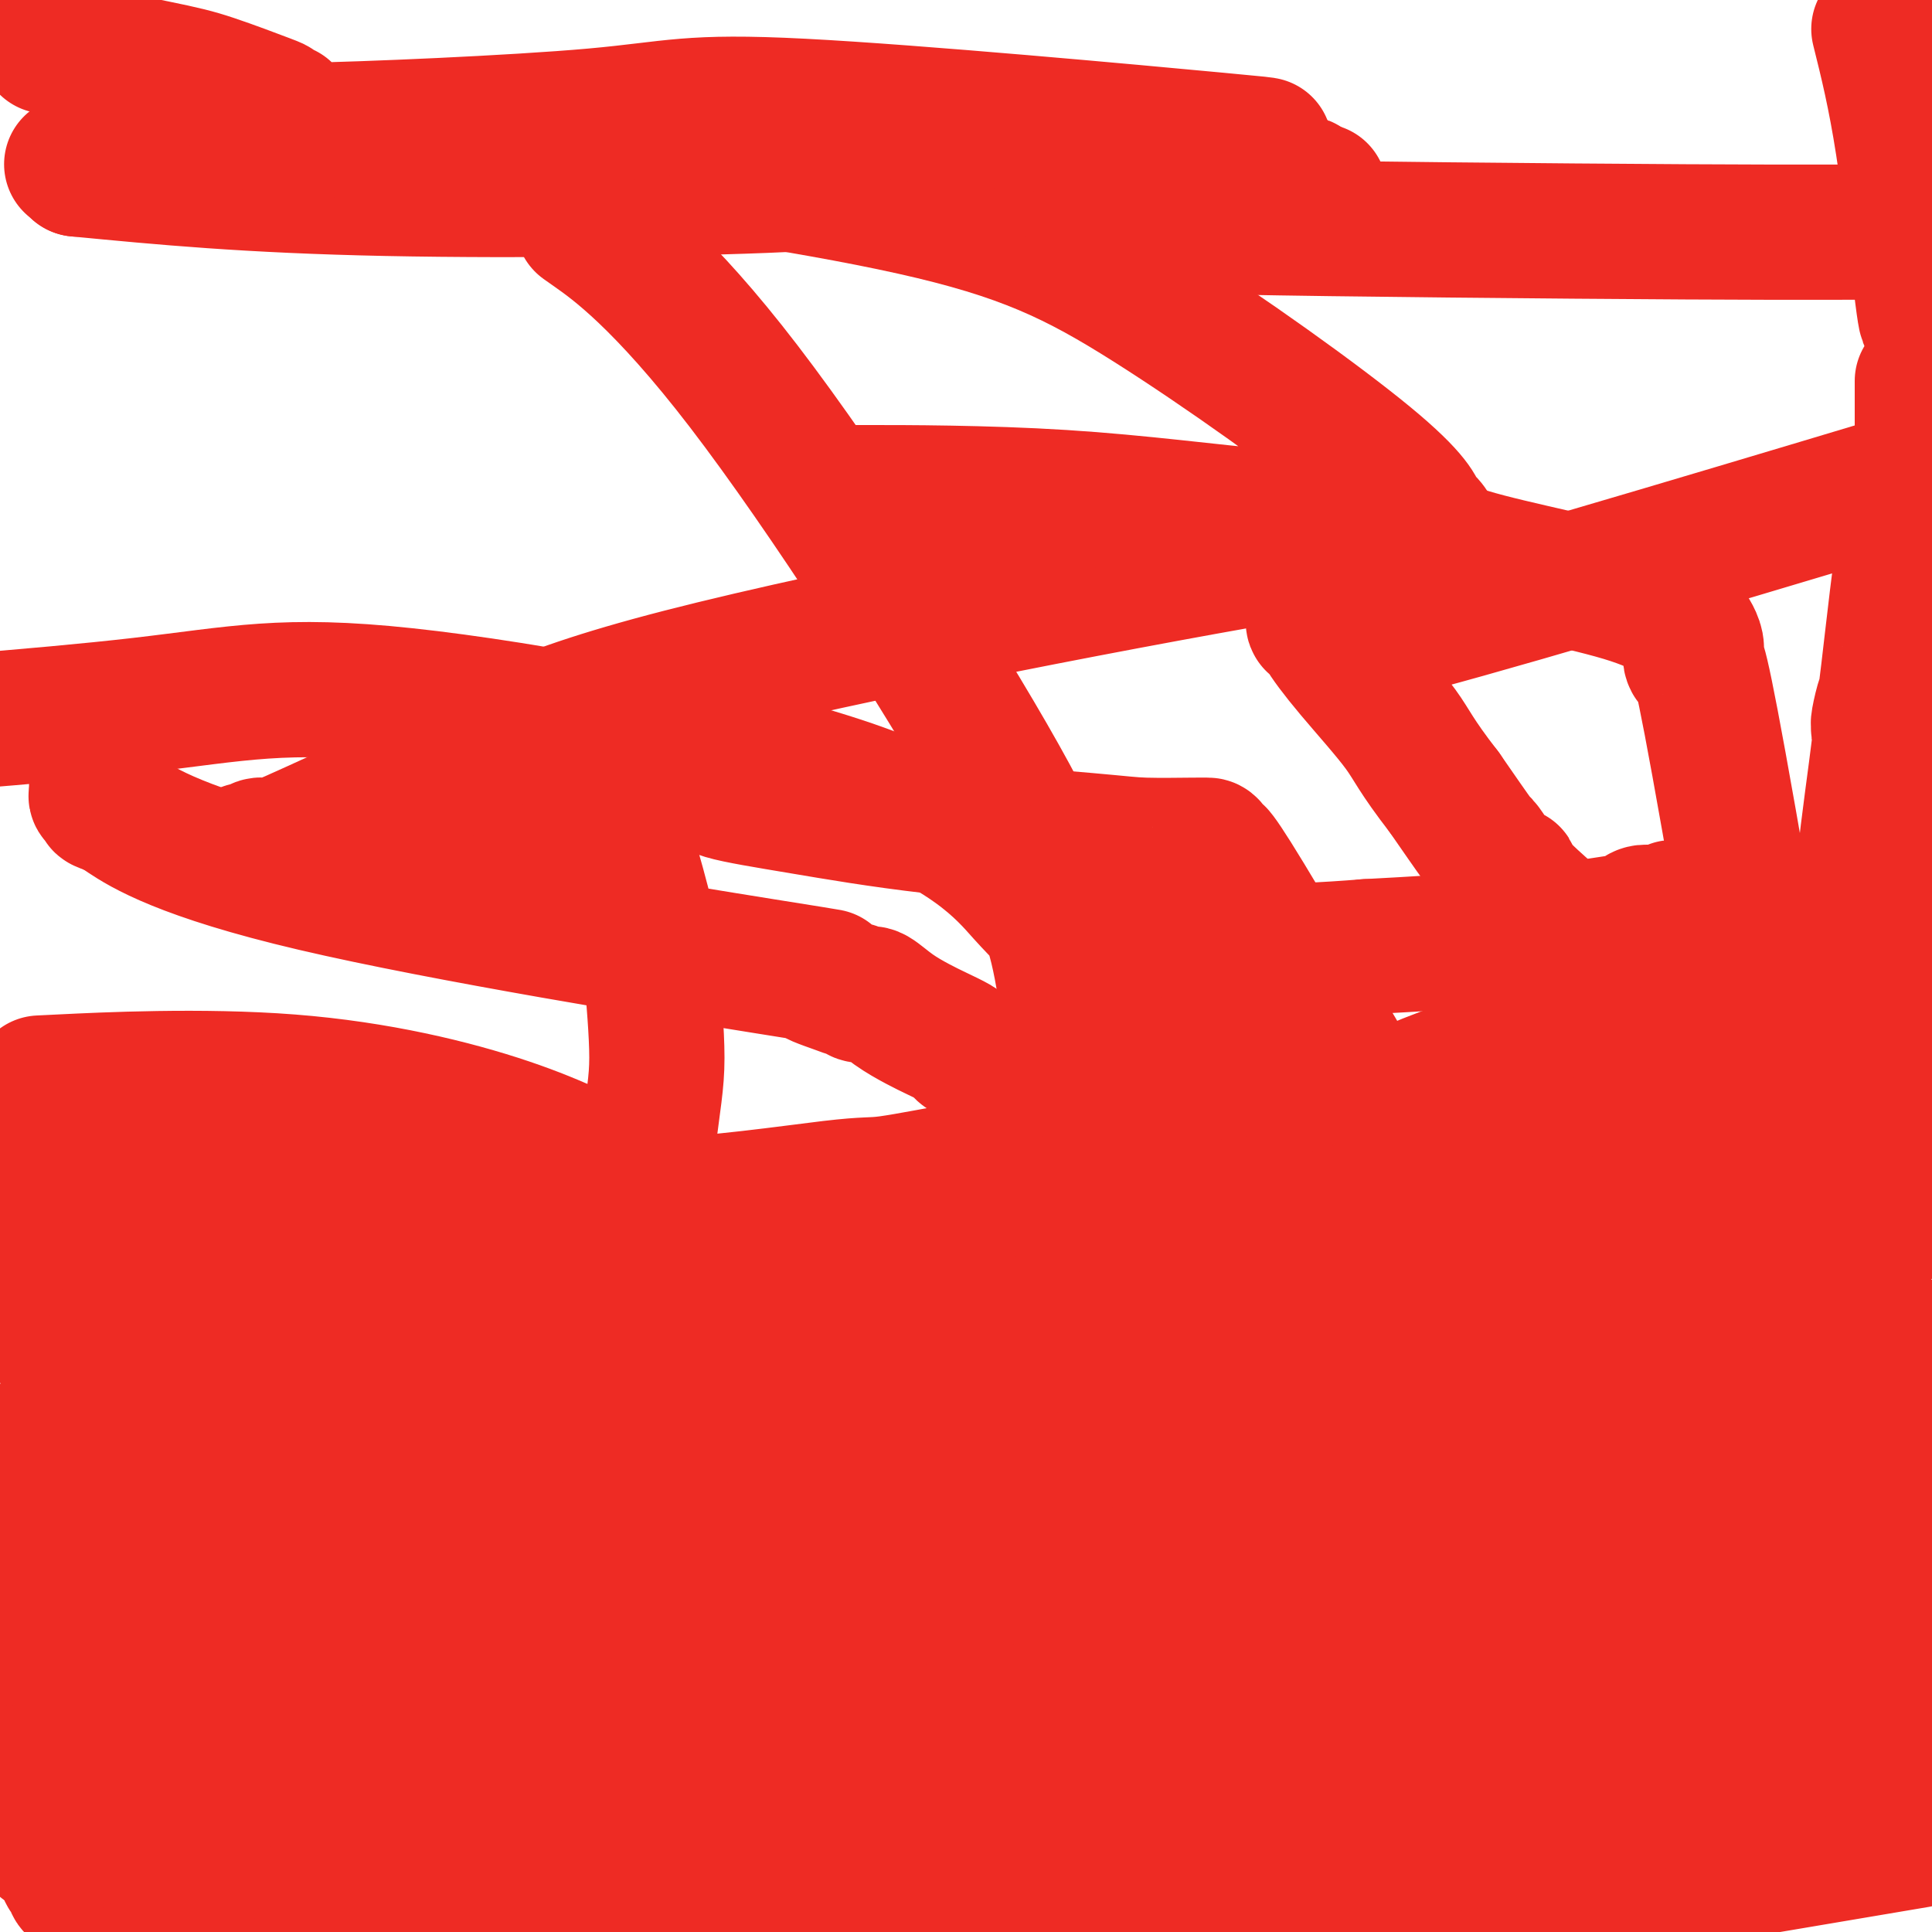 <svg viewBox='0 0 400 400' version='1.1' xmlns='http://www.w3.org/2000/svg' xmlns:xlink='http://www.w3.org/1999/xlink'><g fill='none' stroke='#EE2B24' stroke-width='28' stroke-linecap='round' stroke-linejoin='round'><path d='M91,151c0.438,0.182 0.877,0.364 2,2c1.123,1.636 2.932,4.726 6,9c3.068,4.274 7.397,9.734 9,12c1.603,2.266 0.481,1.339 0,1c-0.481,-0.339 -0.322,-0.091 0,0c0.322,0.091 0.806,0.026 1,0c0.194,-0.026 0.097,-0.013 0,0'/><path d='M109,175c2.786,3.695 0.751,0.934 0,0c-0.751,-0.934 -0.216,-0.039 0,0c0.216,0.039 0.115,-0.778 0,-1c-0.115,-0.222 -0.242,0.150 0,0c0.242,-0.150 0.853,-0.824 1,-1c0.147,-0.176 -0.172,0.145 0,0c0.172,-0.145 0.833,-0.756 1,-1c0.167,-0.244 -0.162,-0.122 0,0c0.162,0.122 0.815,0.243 1,0c0.185,-0.243 -0.097,-0.852 0,-1c0.097,-0.148 0.573,0.164 1,0c0.427,-0.164 0.806,-0.803 1,-1c0.194,-0.197 0.202,0.048 0,0c-0.202,-0.048 -0.614,-0.390 0,-1c0.614,-0.610 2.255,-1.487 3,-2c0.745,-0.513 0.595,-0.663 1,-1c0.405,-0.337 1.367,-0.860 2,-1c0.633,-0.140 0.939,0.102 1,0c0.061,-0.102 -0.124,-0.549 0,-1c0.124,-0.451 0.555,-0.905 1,-1c0.445,-0.095 0.903,0.171 1,0c0.097,-0.171 -0.166,-0.777 0,-1c0.166,-0.223 0.761,-0.064 1,0c0.239,0.064 0.120,0.031 0,0c-0.120,-0.031 -0.243,-0.060 0,0c0.243,0.060 0.852,0.209 1,0c0.148,-0.209 -0.167,-0.778 0,-1c0.167,-0.222 0.814,-0.098 1,0c0.186,0.098 -0.090,0.171 0,0c0.090,-0.171 0.545,-0.585 1,-1'/><path d='M127,160c2.785,-2.098 0.746,0.155 0,1c-0.746,0.845 -0.200,0.280 0,0c0.200,-0.280 0.054,-0.274 0,0c-0.054,0.274 -0.016,0.817 0,1c0.016,0.183 0.008,0.007 0,0c-0.008,-0.007 -0.017,0.154 0,1c0.017,0.846 0.061,2.378 0,3c-0.061,0.622 -0.226,0.333 0,1c0.226,0.667 0.844,2.288 2,6c1.156,3.712 2.850,9.515 4,14c1.150,4.485 1.754,7.654 2,9c0.246,1.346 0.133,0.870 0,1c-0.133,0.130 -0.284,0.866 0,5c0.284,4.134 1.005,11.665 1,17c-0.005,5.335 -0.737,8.472 -2,19c-1.263,10.528 -3.057,28.446 -4,37c-0.943,8.554 -1.036,7.744 -1,8c0.036,0.256 0.202,1.577 0,2c-0.202,0.423 -0.772,-0.052 -1,0c-0.228,0.052 -0.114,0.631 0,2c0.114,1.369 0.227,3.527 0,5c-0.227,1.473 -0.793,2.262 -1,3c-0.207,0.738 -0.056,1.424 0,3c0.056,1.576 0.015,4.041 0,5c-0.015,0.959 -0.004,0.412 0,1c0.004,0.588 0.001,2.311 0,3c-0.001,0.689 -0.001,0.345 0,0'/><path d='M127,307c-1.389,13.614 -0.360,3.648 0,0c0.360,-3.648 0.052,-0.977 0,0c-0.052,0.977 0.151,0.262 1,0c0.849,-0.262 2.342,-0.070 4,0c1.658,0.070 3.480,0.019 4,0c0.520,-0.019 -0.262,-0.005 0,0c0.262,0.005 1.569,0.002 2,0c0.431,-0.002 -0.015,-0.004 0,0c0.015,0.004 0.492,0.015 1,0c0.508,-0.015 1.046,-0.057 4,0c2.954,0.057 8.322,0.212 15,0c6.678,-0.212 14.665,-0.793 18,-1c3.335,-0.207 2.019,-0.042 2,0c-0.019,0.042 1.259,-0.040 2,0c0.741,0.040 0.944,0.203 1,0c0.056,-0.203 -0.036,-0.771 0,-1c0.036,-0.229 0.200,-0.118 1,0c0.800,0.118 2.237,0.242 3,0c0.763,-0.242 0.852,-0.851 1,-1c0.148,-0.149 0.356,0.161 1,0c0.644,-0.161 1.726,-0.793 2,-1c0.274,-0.207 -0.260,0.013 0,0c0.260,-0.013 1.313,-0.258 1,0c-0.313,0.258 -1.991,1.017 5,-2c6.991,-3.017 22.651,-9.812 40,-17c17.349,-7.188 36.385,-14.768 56,-22c19.615,-7.232 39.807,-14.116 60,-21'/><path d='M351,241c26.073,-10.144 8.255,-3.503 2,-1c-6.255,2.503 -0.948,0.868 1,0c1.948,-0.868 0.536,-0.969 0,-1c-0.536,-0.031 -0.195,0.006 0,0c0.195,-0.006 0.245,-0.057 0,0c-0.245,0.057 -0.787,0.221 -1,0c-0.213,-0.221 -0.099,-0.827 0,-1c0.099,-0.173 0.182,0.087 0,0c-0.182,-0.087 -0.630,-0.519 -1,-1c-0.370,-0.481 -0.661,-1.009 -1,-1c-0.339,0.009 -0.725,0.554 -1,0c-0.275,-0.554 -0.437,-2.207 -1,-3c-0.563,-0.793 -1.525,-0.725 -2,-1c-0.475,-0.275 -0.461,-0.894 -1,-2c-0.539,-1.106 -1.630,-2.699 -3,-5c-1.370,-2.301 -3.018,-5.310 -5,-9c-1.982,-3.690 -4.296,-8.061 -6,-11c-1.704,-2.939 -2.796,-4.447 -4,-6c-1.204,-1.553 -2.518,-3.152 -4,-5c-1.482,-1.848 -3.131,-3.944 -4,-5c-0.869,-1.056 -0.958,-1.070 -2,-2c-1.042,-0.930 -3.037,-2.775 -4,-4c-0.963,-1.225 -0.893,-1.829 -1,-2c-0.107,-0.171 -0.391,0.091 -1,0c-0.609,-0.091 -1.542,-0.535 -2,-1c-0.458,-0.465 -0.442,-0.949 -1,-2c-0.558,-1.051 -1.689,-2.668 -2,-3c-0.311,-0.332 0.197,0.619 -1,-1c-1.197,-1.619 -4.098,-5.810 -7,-10'/><path d='M299,164c-6.017,-7.756 -6.559,-9.646 -9,-13c-2.441,-3.354 -6.783,-8.171 -10,-12c-3.217,-3.829 -5.311,-6.671 -6,-8c-0.689,-1.329 0.026,-1.146 0,-1c-0.026,0.146 -0.792,0.253 -1,0c-0.208,-0.253 0.143,-0.867 0,-1c-0.143,-0.133 -0.781,0.216 -1,0c-0.219,-0.216 -0.017,-0.997 0,-1c0.017,-0.003 -0.149,0.771 0,1c0.149,0.229 0.612,-0.087 1,0c0.388,0.087 0.702,0.578 1,1c0.298,0.422 0.580,0.776 1,1c0.420,0.224 0.979,0.318 2,0c1.021,-0.318 2.506,-1.047 1,0c-1.506,1.047 -6.002,3.871 16,-2c22.002,-5.871 70.501,-20.435 119,-35'/><path d='M392,48c2.205,-0.022 4.410,-0.044 0,0c-4.410,0.044 -15.436,0.153 -43,0c-27.564,-0.153 -71.665,-0.569 -93,-1c-21.335,-0.431 -19.904,-0.879 -20,-1c-0.096,-0.121 -1.718,0.083 -4,0c-2.282,-0.083 -5.223,-0.452 -17,-2c-11.777,-1.548 -32.388,-4.274 -53,-7'/><path d='M123,48c-2.010,-1.418 -4.021,-2.836 0,0c4.021,2.836 14.072,9.926 31,32c16.928,22.074 40.733,59.131 53,81c12.267,21.869 12.997,28.550 14,35c1.003,6.450 2.278,12.671 3,15c0.722,2.329 0.891,0.768 1,1c0.109,0.232 0.158,2.258 0,2c-0.158,-0.258 -0.524,-2.802 0,1c0.524,3.802 1.938,13.948 3,20c1.062,6.052 1.771,8.010 2,9c0.229,0.990 -0.023,1.011 2,4c2.023,2.989 6.321,8.945 12,15c5.679,6.055 12.741,12.211 16,15c3.259,2.789 2.717,2.213 3,2c0.283,-0.213 1.392,-0.063 2,0c0.608,0.063 0.715,0.040 1,0c0.285,-0.040 0.750,-0.098 1,0c0.250,0.098 0.287,0.350 0,0c-0.287,-0.350 -0.896,-1.302 2,-1c2.896,0.302 9.298,1.857 13,2c3.702,0.143 4.704,-1.127 14,4c9.296,5.127 26.887,16.649 38,27c11.113,10.351 15.746,19.529 18,34c2.254,14.471 2.127,34.236 2,54'/><path d='M4,377c2.167,1.167 4.333,2.333 0,0c-4.333,-2.333 -15.167,-8.167 -26,-14'/><path d='M13,224c-4.120,0.202 -8.240,0.404 0,0c8.240,-0.404 28.841,-1.413 47,0c18.159,1.413 33.876,5.247 45,9c11.124,3.753 17.654,7.425 23,10c5.346,2.575 9.509,4.052 12,5c2.491,0.948 3.311,1.366 8,3c4.689,1.634 13.246,4.484 28,8c14.754,3.516 35.704,7.700 49,10c13.296,2.300 18.938,2.717 30,3c11.062,0.283 27.543,0.431 37,0c9.457,-0.431 11.889,-1.440 13,-2c1.111,-0.560 0.901,-0.671 1,-1c0.099,-0.329 0.508,-0.876 1,-1c0.492,-0.124 1.069,0.177 1,0c-0.069,-0.177 -0.783,-0.831 -1,-1c-0.217,-0.169 0.061,0.147 0,0c-0.061,-0.147 -0.463,-0.757 -1,-2c-0.537,-1.243 -1.208,-3.118 -2,-4c-0.792,-0.882 -1.704,-0.772 -11,-16c-9.296,-15.228 -26.977,-45.793 -35,-59c-8.023,-13.207 -6.389,-9.055 -6,-8c0.389,1.055 -0.468,-0.987 -1,-2c-0.532,-1.013 -0.740,-0.997 -1,-1c-0.260,-0.003 -0.570,-0.024 -3,0c-2.430,0.024 -6.978,0.091 -10,0c-3.022,-0.091 -4.518,-0.342 -12,-1c-7.482,-0.658 -20.950,-1.722 -32,-3c-11.050,-1.278 -19.682,-2.771 -27,-4c-7.318,-1.229 -13.322,-2.195 -16,-3c-2.678,-0.805 -2.029,-1.447 -10,-1c-7.971,0.447 -24.563,1.985 -39,4c-14.437,2.015 -26.718,4.508 -39,7'/><path d='M62,174c-13.774,2.155 -9.209,2.042 -8,2c1.209,-0.042 -0.940,-0.012 -2,0c-1.060,0.012 -1.033,0.005 -1,0c0.033,-0.005 0.070,-0.007 0,0c-0.070,0.007 -0.248,0.023 0,0c0.248,-0.023 0.921,-0.086 1,0c0.079,0.086 -0.437,0.321 0,0c0.437,-0.321 1.826,-1.198 2,-1c0.174,0.198 -0.867,1.471 3,0c3.867,-1.471 12.641,-5.686 18,-8c5.359,-2.314 7.304,-2.725 8,-3c0.696,-0.275 0.144,-0.412 2,-1c1.856,-0.588 6.119,-1.627 11,-5c4.881,-3.373 10.380,-9.082 45,-18c34.620,-8.918 98.361,-21.046 128,-26c29.639,-4.954 25.175,-2.733 32,0c6.825,2.733 24.940,5.979 35,9c10.060,3.021 12.064,5.816 13,7c0.936,1.184 0.804,0.755 1,1c0.196,0.245 0.721,1.162 1,2c0.279,0.838 0.313,1.598 0,2c-0.313,0.402 -0.973,0.448 -1,1c-0.027,0.552 0.578,1.611 1,1c0.422,-0.611 0.659,-2.892 7,33c6.341,35.892 18.785,109.957 24,150c5.215,40.043 3.202,46.063 2,49c-1.202,2.937 -1.593,2.791 -2,3c-0.407,0.209 -0.831,0.774 -1,1c-0.169,0.226 -0.085,0.113 0,0'/><path d='M381,373c-0.690,0.603 -0.916,0.109 -1,0c-0.084,-0.109 -0.025,0.167 0,0c0.025,-0.167 0.018,-0.777 0,-1c-0.018,-0.223 -0.045,-0.059 0,0c0.045,0.059 0.164,0.013 0,0c-0.164,-0.013 -0.610,0.006 -1,0c-0.390,-0.006 -0.724,-0.039 -1,0c-0.276,0.039 -0.496,0.149 -1,0c-0.504,-0.149 -1.294,-0.559 -2,-1c-0.706,-0.441 -1.328,-0.915 -1,-1c0.328,-0.085 1.605,0.218 -1,-1c-2.605,-1.218 -9.091,-3.959 -27,-10c-17.909,-6.041 -47.242,-15.384 -67,-21c-19.758,-5.616 -29.942,-7.505 -36,-9c-6.058,-1.495 -7.991,-2.596 -9,-3c-1.009,-0.404 -1.096,-0.112 -1,0c0.096,0.112 0.374,0.045 0,0c-0.374,-0.045 -1.402,-0.067 -1,0c0.402,0.067 2.232,0.222 0,0c-2.232,-0.222 -8.526,-0.822 -2,0c6.526,0.822 25.872,3.068 -9,-1c-34.872,-4.068 -123.964,-14.448 -176,-20c-52.036,-5.552 -67.018,-6.276 -82,-7'/><path d='M7,311c-4.559,-1.159 -9.118,-2.319 0,0c9.118,2.319 31.913,8.116 41,11c9.087,2.884 4.467,2.856 27,8c22.533,5.144 72.221,15.462 122,19c49.779,3.538 99.651,0.297 151,-7c51.349,-7.297 104.174,-18.648 157,-30'/><path d='M397,279c9.155,-0.128 18.309,-0.255 0,0c-18.309,0.255 -64.083,0.893 -90,2c-25.917,1.107 -31.978,2.683 -64,5c-32.022,2.317 -90.006,5.376 -138,9c-47.994,3.624 -85.997,7.812 -124,12'/><path d='M278,375c2.081,0.326 4.161,0.653 0,0c-4.161,-0.653 -14.564,-2.285 -31,-4c-16.436,-1.715 -38.904,-3.512 -59,-3c-20.096,0.512 -37.820,3.333 -49,5c-11.180,1.667 -15.818,2.180 -26,5c-10.182,2.820 -25.909,7.949 -41,12c-15.091,4.051 -29.545,7.026 -44,10'/><path d='M320,394c-7.417,2.500 -14.833,5.000 0,0c14.833,-5.000 51.917,-17.500 89,-30'/><path d='M397,381c-21.599,3.661 -43.199,7.321 -54,9c-10.801,1.679 -10.805,1.375 -11,1c-0.195,-0.375 -0.581,-0.823 -1,-1c-0.419,-0.177 -0.871,-0.084 -1,0c-0.129,0.084 0.065,0.159 0,0c-0.065,-0.159 -0.388,-0.551 -1,-1c-0.612,-0.449 -1.511,-0.957 -2,-1c-0.489,-0.043 -0.566,0.377 -2,0c-1.434,-0.377 -4.223,-1.551 -6,-2c-1.777,-0.449 -2.540,-0.173 -3,0c-0.460,0.173 -0.615,0.244 -1,0c-0.385,-0.244 -1.000,-0.802 -1,-1c-0.000,-0.198 0.613,-0.037 0,0c-0.613,0.037 -2.453,-0.052 -2,0c0.453,0.052 3.199,0.245 -5,1c-8.199,0.755 -27.343,2.073 -57,5c-29.657,2.927 -69.829,7.464 -110,12'/><path d='M22,399c-0.002,-0.035 -0.004,-0.069 0,0c0.004,0.069 0.014,0.242 0,0c-0.014,-0.242 -0.053,-0.898 0,-1c0.053,-0.102 0.197,0.351 0,0c-0.197,-0.351 -0.736,-1.507 -1,-2c-0.264,-0.493 -0.252,-0.322 -1,-1c-0.748,-0.678 -2.256,-2.205 -3,-3c-0.744,-0.795 -0.723,-0.856 -1,-1c-0.277,-0.144 -0.851,-0.369 -1,-1c-0.149,-0.631 0.126,-1.667 0,-2c-0.126,-0.333 -0.655,0.038 -1,0c-0.345,-0.038 -0.506,-0.484 0,-1c0.506,-0.516 1.680,-1.102 1,-1c-0.680,0.102 -3.215,0.893 5,0c8.215,-0.893 27.180,-3.468 39,-5c11.820,-1.532 16.494,-2.019 32,-3c15.506,-0.981 41.842,-2.456 58,-3c16.158,-0.544 22.138,-0.157 25,0c2.862,0.157 2.607,0.085 3,0c0.393,-0.085 1.435,-0.183 3,0c1.565,0.183 3.653,0.648 5,1c1.347,0.352 1.955,0.592 7,1c5.045,0.408 14.529,0.985 22,2c7.471,1.015 12.930,2.469 27,3c14.070,0.531 36.752,0.138 48,0c11.248,-0.138 11.064,-0.023 16,-1c4.936,-0.977 14.992,-3.046 24,-5c9.008,-1.954 16.966,-3.791 21,-5c4.034,-1.209 4.143,-1.788 5,-2c0.857,-0.212 2.461,-0.057 3,0c0.539,0.057 0.011,0.016 0,0c-0.011,-0.016 0.494,-0.008 1,0'/><path d='M359,369c10.603,-2.011 2.110,-0.539 -1,0c-3.110,0.539 -0.836,0.144 0,0c0.836,-0.144 0.232,-0.039 0,0c-0.232,0.039 -0.094,0.010 0,0c0.094,-0.010 0.145,-0.002 0,0c-0.145,0.002 -0.484,-0.002 -1,0c-0.516,0.002 -1.207,0.009 -3,0c-1.793,-0.009 -4.687,-0.033 -6,0c-1.313,0.033 -1.046,0.124 -11,2c-9.954,1.876 -30.130,5.536 -61,15c-30.870,9.464 -72.435,24.732 -114,40'/><path d='M161,364c-9.242,1.782 -18.484,3.563 0,0c18.484,-3.563 64.694,-12.471 84,-16c19.306,-3.529 11.709,-1.678 11,-1c-0.709,0.678 5.470,0.182 8,0c2.530,-0.182 1.410,-0.049 1,0c-0.410,0.049 -0.110,0.013 0,0c0.110,-0.013 0.029,-0.004 0,0c-0.029,0.004 -0.007,0.001 0,0c0.007,-0.001 -0.002,-0.001 0,0c0.002,0.001 0.015,0.003 0,0c-0.015,-0.003 -0.057,-0.012 0,0c0.057,0.012 0.213,0.045 0,0c-0.213,-0.045 -0.795,-0.167 -1,0c-0.205,0.167 -0.034,0.625 0,1c0.034,0.375 -0.070,0.669 0,1c0.070,0.331 0.313,0.701 0,1c-0.313,0.299 -1.182,0.529 -2,1c-0.818,0.471 -1.584,1.184 -2,2c-0.416,0.816 -0.481,1.736 -1,2c-0.519,0.264 -1.490,-0.127 -2,0c-0.510,0.127 -0.557,0.774 -1,1c-0.443,0.226 -1.283,0.033 -2,0c-0.717,-0.033 -1.313,0.093 -1,0c0.313,-0.093 1.534,-0.406 -6,0c-7.534,0.406 -23.824,1.532 -37,2c-13.176,0.468 -23.240,0.280 -47,2c-23.760,1.720 -61.217,5.349 -77,7c-15.783,1.651 -9.891,1.326 -4,1'/><path d='M82,368c-26.547,2.083 -6.913,1.290 0,1c6.913,-0.290 1.107,-0.077 -1,0c-2.107,0.077 -0.513,0.019 0,0c0.513,-0.019 -0.054,0.001 0,0c0.054,-0.001 0.729,-0.022 1,0c0.271,0.022 0.140,0.089 1,0c0.860,-0.089 2.713,-0.333 4,0c1.287,0.333 2.009,1.242 4,2c1.991,0.758 5.251,1.366 7,2c1.749,0.634 1.988,1.293 3,2c1.012,0.707 2.797,1.461 4,2c1.203,0.539 1.824,0.862 2,1c0.176,0.138 -0.092,0.090 0,0c0.092,-0.090 0.543,-0.221 1,0c0.457,0.221 0.919,0.795 1,1c0.081,0.205 -0.221,0.041 0,0c0.221,-0.041 0.963,0.040 2,0c1.037,-0.040 2.369,-0.201 3,0c0.631,0.201 0.561,0.765 1,1c0.439,0.235 1.387,0.140 2,0c0.613,-0.140 0.889,-0.326 2,0c1.111,0.326 3.055,1.163 5,2'/><path d='M124,382c7.029,2.101 3.600,0.353 3,0c-0.600,-0.353 1.629,0.689 3,1c1.371,0.311 1.883,-0.109 2,0c0.117,0.109 -0.161,0.746 0,1c0.161,0.254 0.761,0.124 1,0c0.239,-0.124 0.117,-0.244 0,0c-0.117,0.244 -0.227,0.850 0,1c0.227,0.150 0.793,-0.156 1,0c0.207,0.156 0.055,0.772 0,1c-0.055,0.228 -0.013,0.066 0,0c0.013,-0.066 -0.001,-0.036 0,0c0.001,0.036 0.019,0.079 0,0c-0.019,-0.079 -0.074,-0.280 0,0c0.074,0.280 0.279,1.042 -1,1c-1.279,-0.042 -4.041,-0.887 -6,-1c-1.959,-0.113 -3.116,0.506 -5,0c-1.884,-0.506 -4.496,-2.135 -6,-3c-1.504,-0.865 -1.899,-0.964 -2,-1c-0.101,-0.036 0.094,-0.007 0,0c-0.094,0.007 -0.476,-0.008 -1,0c-0.524,0.008 -1.192,0.040 -2,0c-0.808,-0.040 -1.758,-0.152 -2,0c-0.242,0.152 0.224,0.566 0,1c-0.224,0.434 -1.137,0.886 -2,1c-0.863,0.114 -1.675,-0.110 -2,0c-0.325,0.110 -0.162,0.555 0,1'/><path d='M105,385c-1.402,0.465 -0.906,0.128 -1,0c-0.094,-0.128 -0.779,-0.048 -1,0c-0.221,0.048 0.020,0.066 0,0c-0.020,-0.066 -0.302,-0.214 -1,0c-0.698,0.214 -1.813,0.789 -6,1c-4.187,0.211 -11.448,0.056 -15,0c-3.552,-0.056 -3.396,-0.015 -4,0c-0.604,0.015 -1.969,0.004 -3,0c-1.031,-0.004 -1.726,-0.001 -2,0c-0.274,0.001 -0.125,0.001 0,0c0.125,-0.001 0.226,-0.004 0,0c-0.226,0.004 -0.779,0.015 -1,0c-0.221,-0.015 -0.111,-0.057 0,0c0.111,0.057 0.224,0.211 0,0c-0.224,-0.211 -0.785,-0.788 -1,-1c-0.215,-0.212 -0.085,-0.058 0,0c0.085,0.058 0.125,0.018 0,0c-0.125,-0.018 -0.416,-0.016 0,0c0.416,0.016 1.538,0.047 2,0c0.462,-0.047 0.265,-0.171 1,0c0.735,0.171 2.401,0.637 5,1c2.599,0.363 6.131,0.623 8,1c1.869,0.377 2.076,0.871 3,1c0.924,0.129 2.567,-0.108 4,0c1.433,0.108 2.657,0.561 3,1c0.343,0.439 -0.195,0.863 0,1c0.195,0.137 1.125,-0.015 4,1c2.875,1.015 7.697,3.196 11,4c3.303,0.804 5.087,0.230 6,0c0.913,-0.230 0.957,-0.115 1,0'/><path d='M118,395c7.390,1.397 2.366,0.389 1,0c-1.366,-0.389 0.926,-0.161 2,0c1.074,0.161 0.932,0.253 1,0c0.068,-0.253 0.348,-0.851 1,-1c0.652,-0.149 1.675,0.153 2,0c0.325,-0.153 -0.050,-0.759 0,-1c0.050,-0.241 0.524,-0.117 1,0c0.476,0.117 0.954,0.225 1,0c0.046,-0.225 -0.339,-0.784 0,-1c0.339,-0.216 1.404,-0.090 1,0c-0.404,0.090 -2.275,0.143 10,-3c12.275,-3.143 38.696,-9.483 56,-13c17.304,-3.517 25.490,-4.210 31,-5c5.510,-0.790 8.345,-1.677 10,-2c1.655,-0.323 2.130,-0.083 2,0c-0.130,0.083 -0.866,0.008 0,0c0.866,-0.008 3.335,0.049 0,0c-3.335,-0.049 -12.475,-0.206 5,-1c17.475,-0.794 61.564,-2.227 99,-4c37.436,-1.773 68.218,-3.887 99,-6'/><path d='M331,367c9.697,-0.376 19.393,-0.753 0,0c-19.393,0.753 -67.876,2.635 -88,2c-20.124,-0.635 -11.889,-3.787 -9,-5c2.889,-1.213 0.433,-0.486 0,0c-0.433,0.486 1.156,0.730 -2,0c-3.156,-0.730 -11.057,-2.434 -14,-3c-2.943,-0.566 -0.928,0.007 -12,-1c-11.072,-1.007 -35.230,-3.594 -52,-4c-16.770,-0.406 -26.153,1.369 -30,2c-3.847,0.631 -2.157,0.117 -2,0c0.157,-0.117 -1.221,0.164 -2,0c-0.779,-0.164 -0.961,-0.774 -1,-1c-0.039,-0.226 0.066,-0.068 0,0c-0.066,0.068 -0.304,0.048 0,0c0.304,-0.048 1.150,-0.122 -1,-1c-2.150,-0.878 -7.297,-2.560 -13,-5c-5.703,-2.440 -11.963,-5.638 -22,-9c-10.037,-3.362 -23.852,-6.887 -31,-9c-7.148,-2.113 -7.630,-2.815 -8,-3c-0.370,-0.185 -0.628,0.147 -1,0c-0.372,-0.147 -0.857,-0.775 -1,-1c-0.143,-0.225 0.056,-0.049 0,0c-0.056,0.049 -0.365,-0.028 -1,0c-0.635,0.028 -1.594,0.161 -4,0c-2.406,-0.161 -6.259,-0.618 -15,0c-8.741,0.618 -22.371,2.309 -36,4'/><path d='M2,352c-1.036,-1.138 -2.072,-2.277 0,0c2.072,2.277 7.251,7.968 10,11c2.749,3.032 3.066,3.403 5,5c1.934,1.597 5.485,4.418 7,6c1.515,1.582 0.995,1.923 1,2c0.005,0.077 0.537,-0.110 1,0c0.463,0.110 0.857,0.516 1,1c0.143,0.484 0.034,1.044 0,1c-0.034,-0.044 0.005,-0.692 1,0c0.995,0.692 2.945,2.725 4,4c1.055,1.275 1.215,1.792 2,3c0.785,1.208 2.195,3.108 3,4c0.805,0.892 1.004,0.775 1,1c-0.004,0.225 -0.212,0.792 0,1c0.212,0.208 0.842,0.057 1,0c0.158,-0.057 -0.157,-0.021 0,0c0.157,0.021 0.786,0.028 1,0c0.214,-0.028 0.015,-0.090 0,0c-0.015,0.090 0.155,0.333 0,0c-0.155,-0.333 -0.637,-1.242 -1,-2c-0.363,-0.758 -0.609,-1.364 -1,-2c-0.391,-0.636 -0.928,-1.303 -1,-2c-0.072,-0.697 0.321,-1.426 0,-2c-0.321,-0.574 -1.354,-0.994 -2,-2c-0.646,-1.006 -0.904,-2.599 -1,-3c-0.096,-0.401 -0.029,0.388 0,0c0.029,-0.388 0.022,-1.954 0,-3c-0.022,-1.046 -0.058,-1.573 0,-2c0.058,-0.427 0.212,-0.754 0,-1c-0.212,-0.246 -0.788,-0.412 -1,-1c-0.212,-0.588 -0.061,-1.596 0,-2c0.061,-0.404 0.030,-0.202 0,0'/><path d='M33,369c-0.928,-3.360 -0.249,-0.760 0,0c0.249,0.760 0.067,-0.321 0,-1c-0.067,-0.679 -0.019,-0.957 0,-1c0.019,-0.043 0.009,0.148 0,0c-0.009,-0.148 -0.016,-0.635 0,-1c0.016,-0.365 0.057,-0.610 0,-1c-0.057,-0.390 -0.211,-0.927 0,-1c0.211,-0.073 0.788,0.316 1,0c0.212,-0.316 0.060,-1.339 0,-2c-0.060,-0.661 -0.028,-0.962 0,-1c0.028,-0.038 0.052,0.186 0,0c-0.052,-0.186 -0.182,-0.781 0,-1c0.182,-0.219 0.674,-0.063 1,0c0.326,0.063 0.486,0.031 1,0c0.514,-0.031 1.382,-0.061 2,0c0.618,0.061 0.988,0.212 3,0c2.012,-0.212 5.668,-0.789 8,-1c2.332,-0.211 3.342,-0.058 5,0c1.658,0.058 3.965,0.019 5,0c1.035,-0.019 0.800,-0.019 1,0c0.200,0.019 0.837,0.058 1,0c0.163,-0.058 -0.149,-0.213 0,0c0.149,0.213 0.758,0.793 1,1c0.242,0.207 0.116,0.040 0,0c-0.116,-0.040 -0.224,0.046 0,0c0.224,-0.046 0.778,-0.223 1,0c0.222,0.223 0.112,0.847 0,1c-0.112,0.153 -0.226,-0.165 0,0c0.226,0.165 0.792,0.814 1,1c0.208,0.186 0.060,-0.090 0,0c-0.060,0.090 -0.030,0.545 0,1'/><path d='M64,363c0.778,0.619 0.224,0.167 0,0c-0.224,-0.167 -0.119,-0.047 0,0c0.119,0.047 0.252,0.022 0,0c-0.252,-0.022 -0.888,-0.042 -1,0c-0.112,0.042 0.301,0.146 0,0c-0.301,-0.146 -1.315,-0.542 -2,-1c-0.685,-0.458 -1.042,-0.978 -1,-1c0.042,-0.022 0.483,0.453 -1,-1c-1.483,-1.453 -4.892,-4.833 -7,-7c-2.108,-2.167 -2.917,-3.119 -4,-4c-1.083,-0.881 -2.440,-1.690 -4,-3c-1.560,-1.310 -3.325,-3.120 -5,-4c-1.675,-0.880 -3.262,-0.828 -4,-1c-0.738,-0.172 -0.627,-0.568 -1,-1c-0.373,-0.432 -1.228,-0.902 -2,-1c-0.772,-0.098 -1.460,0.174 -2,0c-0.540,-0.174 -0.932,-0.794 -1,-1c-0.068,-0.206 0.188,0.001 0,0c-0.188,-0.001 -0.820,-0.211 -1,0c-0.180,0.211 0.092,0.844 0,1c-0.092,0.156 -0.546,-0.166 -1,0c-0.454,0.166 -0.906,0.818 -1,1c-0.094,0.182 0.172,-0.106 0,0c-0.172,0.106 -0.782,0.606 -1,1c-0.218,0.394 -0.043,0.683 0,1c0.043,0.317 -0.044,0.663 0,1c0.044,0.337 0.219,0.665 0,1c-0.219,0.335 -0.832,0.677 -1,1c-0.168,0.323 0.109,0.625 0,1c-0.109,0.375 -0.602,0.821 -1,1c-0.398,0.179 -0.699,0.089 -1,0'/><path d='M22,347c-0.783,1.246 -0.739,0.859 -1,1c-0.261,0.141 -0.826,0.808 -1,1c-0.174,0.192 0.041,-0.092 0,0c-0.041,0.092 -0.340,0.561 -1,1c-0.660,0.439 -1.682,0.850 -2,1c-0.318,0.150 0.069,0.040 0,0c-0.069,-0.040 -0.594,-0.009 -1,0c-0.406,0.009 -0.694,-0.005 -1,0c-0.306,0.005 -0.631,0.028 -1,0c-0.369,-0.028 -0.781,-0.109 -1,0c-0.219,0.109 -0.244,0.408 -1,1c-0.756,0.592 -2.244,1.478 -3,2c-0.756,0.522 -0.781,0.679 -1,1c-0.219,0.321 -0.632,0.807 -1,1c-0.368,0.193 -0.691,0.094 -1,0c-0.309,-0.094 -0.605,-0.184 -1,0c-0.395,0.184 -0.891,0.641 -1,1c-0.109,0.359 0.167,0.618 0,1c-0.167,0.382 -0.777,0.886 -1,1c-0.223,0.114 -0.059,-0.163 0,0c0.059,0.163 0.012,0.766 0,1c-0.012,0.234 0.011,0.099 0,0c-0.011,-0.099 -0.055,-0.162 0,0c0.055,0.162 0.211,0.550 0,1c-0.211,0.450 -0.789,0.961 -1,1c-0.211,0.039 -0.057,-0.393 0,0c0.057,0.393 0.015,1.611 0,2c-0.015,0.389 -0.004,-0.050 0,0c0.004,0.050 0.001,0.590 0,1c-0.001,0.410 -0.000,0.688 0,1c0.000,0.312 0.000,0.656 0,1'/><path d='M2,367c-0.082,2.013 0.714,2.045 1,2c0.286,-0.045 0.062,-0.168 0,0c-0.062,0.168 0.039,0.625 0,1c-0.039,0.375 -0.218,0.667 0,1c0.218,0.333 0.833,0.706 1,1c0.167,0.294 -0.114,0.508 0,1c0.114,0.492 0.622,1.263 1,2c0.378,0.737 0.627,1.440 1,2c0.373,0.560 0.870,0.977 1,1c0.130,0.023 -0.106,-0.348 0,0c0.106,0.348 0.553,1.414 1,2c0.447,0.586 0.895,0.693 1,1c0.105,0.307 -0.132,0.814 0,1c0.132,0.186 0.634,0.050 1,0c0.366,-0.050 0.595,-0.013 1,0c0.405,0.013 0.986,0.002 1,0c0.014,-0.002 -0.540,0.007 0,0c0.540,-0.007 2.172,-0.028 3,0c0.828,0.028 0.851,0.106 1,0c0.149,-0.106 0.424,-0.396 1,-1c0.576,-0.604 1.455,-1.521 2,-2c0.545,-0.479 0.758,-0.520 1,-1c0.242,-0.480 0.512,-1.400 1,-2c0.488,-0.600 1.192,-0.882 2,-3c0.808,-2.118 1.719,-6.072 2,-8c0.281,-1.928 -0.068,-1.830 0,-3c0.068,-1.170 0.554,-3.609 1,-5c0.446,-1.391 0.851,-1.734 1,-2c0.149,-0.266 0.040,-0.456 0,-1c-0.040,-0.544 -0.011,-1.441 0,-2c0.011,-0.559 0.006,-0.779 0,-1'/><path d='M27,351c0.619,-3.581 0.166,-1.534 0,-1c-0.166,0.534 -0.046,-0.444 0,-1c0.046,-0.556 0.016,-0.689 0,-1c-0.016,-0.311 -0.018,-0.800 0,-1c0.018,-0.200 0.057,-0.113 0,0c-0.057,0.113 -0.209,0.250 0,0c0.209,-0.250 0.778,-0.886 1,-1c0.222,-0.114 0.096,0.295 0,0c-0.096,-0.295 -0.161,-1.294 4,-3c4.161,-1.706 12.547,-4.117 19,-6c6.453,-1.883 10.971,-3.237 22,-6c11.029,-2.763 28.567,-6.937 39,-9c10.433,-2.063 13.762,-2.017 16,-2c2.238,0.017 3.387,0.004 4,0c0.613,-0.004 0.692,-0.001 1,0c0.308,0.001 0.846,-0.002 1,0c0.154,0.002 -0.075,0.009 0,0c0.075,-0.009 0.455,-0.033 1,0c0.545,0.033 1.256,0.124 2,0c0.744,-0.124 1.520,-0.464 5,0c3.480,0.464 9.664,1.732 38,2c28.336,0.268 78.824,-0.464 104,-1c25.176,-0.536 25.041,-0.876 31,-1c5.959,-0.124 18.014,-0.033 25,0c6.986,0.033 8.905,0.009 10,0c1.095,-0.009 1.366,-0.002 2,0c0.634,0.002 1.632,0.001 2,0c0.368,-0.001 0.105,-0.000 0,0c-0.105,0.000 -0.053,0.000 0,0'/><path d='M354,320c34.804,0.016 8.813,0.057 0,0c-8.813,-0.057 -0.449,-0.211 3,0c3.449,0.211 1.982,0.788 2,1c0.018,0.212 1.520,0.058 2,0c0.480,-0.058 -0.063,-0.019 0,0c0.063,0.019 0.731,0.019 1,0c0.269,-0.019 0.140,-0.057 0,0c-0.140,0.057 -0.289,0.209 0,0c0.289,-0.209 1.017,-0.778 1,-1c-0.017,-0.222 -0.778,-0.097 -1,0c-0.222,0.097 0.096,0.167 0,0c-0.096,-0.167 -0.606,-0.571 -1,-1c-0.394,-0.429 -0.672,-0.884 -1,-1c-0.328,-0.116 -0.706,0.109 -1,0c-0.294,-0.109 -0.503,-0.550 -1,-1c-0.497,-0.450 -1.282,-0.909 -2,-1c-0.718,-0.091 -1.371,0.187 -2,0c-0.629,-0.187 -1.236,-0.839 -2,-1c-0.764,-0.161 -1.685,0.168 -4,0c-2.315,-0.168 -6.024,-0.834 -8,-1c-1.976,-0.166 -2.220,0.166 -3,0c-0.780,-0.166 -2.095,-0.832 -3,-1c-0.905,-0.168 -1.399,0.162 -2,0c-0.601,-0.162 -1.310,-0.815 -2,-1c-0.690,-0.185 -1.363,0.098 -1,0c0.363,-0.098 1.762,-0.576 -3,0c-4.762,0.576 -15.685,2.207 -23,3c-7.315,0.793 -11.023,0.749 -17,1c-5.977,0.251 -14.225,0.798 -18,1c-3.775,0.202 -3.079,0.058 -3,0c0.079,-0.058 -0.461,-0.029 -1,0'/><path d='M264,317c-10.372,0.774 -3.303,0.207 -1,0c2.303,-0.207 -0.161,-0.056 -1,0c-0.839,0.056 -0.053,0.015 0,0c0.053,-0.015 -0.628,-0.004 -1,0c-0.372,0.004 -0.435,0.001 -2,0c-1.565,-0.001 -4.634,-0.001 -6,0c-1.366,0.001 -1.031,0.001 -2,0c-0.969,-0.001 -3.244,-0.004 -4,0c-0.756,0.004 0.007,0.015 0,0c-0.007,-0.015 -0.786,-0.057 -1,0c-0.214,0.057 0.135,0.211 0,0c-0.135,-0.211 -0.754,-0.789 -1,-1c-0.246,-0.211 -0.117,-0.057 0,0c0.117,0.057 0.224,0.016 0,0c-0.224,-0.016 -0.778,-0.008 -1,0c-0.222,0.008 -0.112,0.016 0,0c0.112,-0.016 0.226,-0.057 0,0c-0.226,0.057 -0.793,0.211 -1,0c-0.207,-0.211 -0.056,-0.788 0,-1c0.056,-0.212 0.016,-0.061 0,0c-0.016,0.061 -0.008,0.030 0,0'/><path d='M243,315c0.000,0.000 -1.000,-1.000 -1,-1'/><path d='M242,314c-0.332,-0.399 -0.664,-0.896 -1,-1c-0.336,-0.104 -0.678,0.183 -1,0c-0.322,-0.183 -0.625,-0.838 -1,-1c-0.375,-0.162 -0.821,0.168 -1,0c-0.179,-0.168 -0.091,-0.834 0,-1c0.091,-0.166 0.183,0.166 0,0c-0.183,-0.166 -0.642,-0.832 -1,-1c-0.358,-0.168 -0.614,0.161 -1,0c-0.386,-0.161 -0.901,-0.813 -1,-1c-0.099,-0.187 0.219,0.091 0,0c-0.219,-0.091 -0.976,-0.550 -2,-1c-1.024,-0.450 -2.317,-0.891 -3,-1c-0.683,-0.109 -0.756,0.114 -1,0c-0.244,-0.114 -0.657,-0.567 -1,-1c-0.343,-0.433 -0.615,-0.848 -1,-1c-0.385,-0.152 -0.885,-0.041 -1,0c-0.115,0.041 0.153,0.011 0,0c-0.153,-0.011 -0.728,-0.002 -1,0c-0.272,0.002 -0.243,-0.003 0,0c0.243,0.003 0.698,0.015 1,0c0.302,-0.015 0.451,-0.057 1,0c0.549,0.057 1.498,0.212 2,0c0.502,-0.212 0.558,-0.793 1,-1c0.442,-0.207 1.269,-0.041 2,0c0.731,0.041 1.364,-0.041 2,0c0.636,0.041 1.273,0.207 2,0c0.727,-0.207 1.542,-0.786 2,-1c0.458,-0.214 0.559,-0.061 1,0c0.441,0.061 1.220,0.031 2,0'/><path d='M241,303c2.598,-0.310 2.092,-0.084 2,0c-0.092,0.084 0.230,0.025 1,0c0.770,-0.025 1.988,-0.018 3,0c1.012,0.018 1.817,0.047 5,0c3.183,-0.047 8.744,-0.170 13,0c4.256,0.170 7.208,0.634 16,1c8.792,0.366 23.424,0.634 33,1c9.576,0.366 14.096,0.830 16,1c1.904,0.170 1.193,0.044 2,0c0.807,-0.044 3.131,-0.008 4,0c0.869,0.008 0.282,-0.012 0,0c-0.282,0.012 -0.259,0.055 0,0c0.259,-0.055 0.755,-0.208 1,0c0.245,0.208 0.241,0.777 3,1c2.759,0.223 8.281,0.098 13,0c4.719,-0.098 8.634,-0.171 19,0c10.366,0.171 27.183,0.585 44,1'/><path d='M384,298c2.970,0.611 5.941,1.221 0,0c-5.941,-1.221 -20.793,-4.274 -32,-7c-11.207,-2.726 -18.769,-5.127 -22,-6c-3.231,-0.873 -2.130,-0.220 -2,0c0.130,0.220 -0.712,0.007 -1,0c-0.288,-0.007 -0.021,0.190 0,0c0.021,-0.190 -0.204,-0.769 0,-1c0.204,-0.231 0.838,-0.113 1,0c0.162,0.113 -0.149,0.223 0,0c0.149,-0.223 0.758,-0.778 1,-1c0.242,-0.222 0.117,-0.111 0,0c-0.117,0.111 -0.228,0.222 0,0c0.228,-0.222 0.793,-0.777 1,-1c0.207,-0.223 0.054,-0.112 0,0c-0.054,0.112 -0.011,0.227 0,0c0.011,-0.227 -0.012,-0.797 0,-1c0.012,-0.203 0.060,-0.040 0,0c-0.060,0.040 -0.226,-0.045 0,0c0.226,0.045 0.845,0.218 1,0c0.155,-0.218 -0.155,-0.828 0,-1c0.155,-0.172 0.773,0.094 1,0c0.227,-0.094 0.061,-0.547 0,-1c-0.061,-0.453 -0.016,-0.906 0,-1c0.016,-0.094 0.004,0.171 0,0c-0.004,-0.171 -0.001,-0.778 0,-1c0.001,-0.222 0.000,-0.060 0,0c-0.000,0.060 -0.000,0.016 0,0c0.000,-0.016 0.000,-0.005 0,0c-0.000,0.005 -0.000,0.002 0,0'/><path d='M332,277c0.547,-1.222 -0.585,-0.276 -1,0c-0.415,0.276 -0.112,-0.118 0,0c0.112,0.118 0.032,0.748 0,1c-0.032,0.252 -0.016,0.126 0,0'/><path d='M389,6c1.689,6.778 3.378,13.556 5,24c1.622,10.444 3.178,24.556 4,31c0.822,6.444 0.911,5.222 1,4'/><path d='M398,80c0.000,-0.968 0.000,-1.935 0,0c-0.000,1.935 -0.001,6.773 0,9c0.001,2.227 0.002,1.845 0,2c-0.002,0.155 -0.008,0.848 0,1c0.008,0.152 0.030,-0.237 0,0c-0.030,0.237 -0.112,1.100 0,1c0.112,-0.100 0.419,-1.161 0,0c-0.419,1.161 -1.562,4.546 -3,14c-1.438,9.454 -3.170,24.978 -4,32c-0.830,7.022 -0.758,5.540 -1,6c-0.242,0.460 -0.798,2.860 -1,4c-0.202,1.140 -0.051,1.019 0,1c0.051,-0.019 0.003,0.065 0,0c-0.003,-0.065 0.038,-0.280 0,0c-0.038,0.280 -0.154,1.055 0,1c0.154,-0.055 0.577,-0.939 0,4c-0.577,4.939 -2.155,15.702 -3,24c-0.845,8.298 -0.957,14.131 -1,17c-0.043,2.869 -0.015,2.774 0,3c0.015,0.226 0.019,0.772 0,1c-0.019,0.228 -0.061,0.137 0,0c0.061,-0.137 0.227,-0.321 0,0c-0.227,0.321 -0.845,1.146 -1,2c-0.155,0.854 0.155,1.735 0,4c-0.155,2.265 -0.774,5.913 -1,8c-0.226,2.087 -0.061,2.612 0,3c0.061,0.388 0.016,0.640 0,1c-0.016,0.360 -0.004,0.828 0,1c0.004,0.172 0.001,0.049 0,0c-0.001,-0.049 -0.001,-0.025 0,0'/><path d='M383,219c-2.319,21.491 -0.618,5.719 0,0c0.618,-5.719 0.151,-1.386 0,0c-0.151,1.386 0.012,-0.174 0,0c-0.012,0.174 -0.199,2.084 0,5c0.199,2.916 0.785,6.838 1,9c0.215,2.162 0.057,2.564 0,3c-0.057,0.436 -0.015,0.906 0,1c0.015,0.094 0.003,-0.187 0,0c-0.003,0.187 0.002,0.841 0,1c-0.002,0.159 -0.012,-0.177 0,0c0.012,0.177 0.046,0.868 0,1c-0.046,0.132 -0.171,-0.294 0,0c0.171,0.294 0.638,1.307 1,2c0.362,0.693 0.619,1.065 1,2c0.381,0.935 0.887,2.433 1,3c0.113,0.567 -0.166,0.203 0,0c0.166,-0.203 0.776,-0.247 1,0c0.224,0.247 0.060,0.783 0,1c-0.060,0.217 -0.016,0.113 0,0c0.016,-0.113 0.004,-0.237 0,0c-0.004,0.237 -0.001,0.833 0,1c0.001,0.167 0.000,-0.095 0,0c-0.000,0.095 -0.000,0.548 0,1'/><path d='M388,249c0.773,4.636 0.206,1.225 0,0c-0.206,-1.225 -0.051,-0.264 0,0c0.051,0.264 -0.000,-0.168 0,0c0.000,0.168 0.053,0.938 0,1c-0.053,0.062 -0.210,-0.582 0,0c0.210,0.582 0.788,2.391 1,3c0.212,0.609 0.057,0.020 0,0c-0.057,-0.020 -0.015,0.531 0,1c0.015,0.469 0.004,0.857 0,1c-0.004,0.143 -0.001,0.042 0,0c0.001,-0.042 -0.000,-0.025 0,0c0.000,0.025 0.001,0.058 0,0c-0.001,-0.058 -0.004,-0.208 0,0c0.004,0.208 0.016,0.773 0,1c-0.016,0.227 -0.060,0.114 0,0c0.060,-0.114 0.224,-0.230 0,0c-0.224,0.230 -0.835,0.808 -1,1c-0.165,0.192 0.115,0.000 0,0c-0.115,-0.000 -0.627,0.192 -1,0c-0.373,-0.192 -0.607,-0.769 -1,-1c-0.393,-0.231 -0.946,-0.118 -1,0c-0.054,0.118 0.389,0.239 0,0c-0.389,-0.239 -1.612,-0.837 -1,-1c0.612,-0.163 3.059,0.110 -4,0c-7.059,-0.110 -23.624,-0.604 -35,0c-11.376,0.604 -17.565,2.306 -29,4c-11.435,1.694 -28.117,3.379 -35,4c-6.883,0.621 -3.967,0.177 -3,0c0.967,-0.177 -0.017,-0.089 -1,0'/><path d='M277,263c-10.291,1.257 -2.019,0.399 0,0c2.019,-0.399 -2.213,-0.338 -3,0c-0.787,0.338 1.873,0.952 -6,2c-7.873,1.048 -26.279,2.529 -46,4c-19.721,1.471 -40.758,2.931 -51,4c-10.242,1.069 -9.690,1.748 -13,2c-3.310,0.252 -10.481,0.079 -17,0c-6.519,-0.079 -12.385,-0.063 -22,0c-9.615,0.063 -22.979,0.174 -36,0c-13.021,-0.174 -25.699,-0.632 -32,-1c-6.301,-0.368 -6.224,-0.646 -9,-1c-2.776,-0.354 -8.404,-0.786 -12,-1c-3.596,-0.214 -5.161,-0.212 -9,-1c-3.839,-0.788 -9.954,-2.368 -18,-5c-8.046,-2.632 -18.023,-6.316 -28,-10'/><path d='M16,252c-5.193,-0.069 -10.387,-0.138 0,0c10.387,0.138 36.353,0.485 50,0c13.647,-0.485 14.975,-1.800 24,-2c9.025,-0.200 25.748,0.715 42,0c16.252,-0.715 32.032,-3.060 40,-4c7.968,-0.940 8.125,-0.477 12,-1c3.875,-0.523 11.469,-2.034 17,-3c5.531,-0.966 9.000,-1.387 11,-2c2.000,-0.613 2.532,-1.419 3,-2c0.468,-0.581 0.871,-0.939 1,-1c0.129,-0.061 -0.016,0.174 0,0c0.016,-0.174 0.191,-0.758 0,-1c-0.191,-0.242 -0.749,-0.144 0,-2c0.749,-1.856 2.807,-5.668 4,-10c1.193,-4.332 1.523,-9.186 1,-15c-0.523,-5.814 -1.899,-12.588 -3,-16c-1.101,-3.412 -1.928,-3.461 -6,-8c-4.072,-4.539 -11.391,-13.567 -36,-22c-24.609,-8.433 -66.510,-16.270 -92,-19c-25.490,-2.730 -34.569,-0.351 -55,2c-20.431,2.351 -52.216,4.676 -84,7'/><path d='M180,102c-3.430,0.002 -6.859,0.003 0,0c6.859,-0.003 24.007,-0.011 40,1c15.993,1.011 30.832,3.041 42,4c11.168,0.959 18.667,0.846 23,1c4.333,0.154 5.501,0.573 7,1c1.499,0.427 3.330,0.860 4,1c0.670,0.140 0.180,-0.014 0,0c-0.180,0.014 -0.051,0.196 0,0c0.051,-0.196 0.025,-0.770 0,-1c-0.025,-0.230 -0.049,-0.118 0,0c0.049,0.118 0.172,0.240 0,0c-0.172,-0.240 -0.640,-0.844 -1,-1c-0.360,-0.156 -0.611,0.135 -1,-1c-0.389,-1.135 -0.914,-3.696 -11,-12c-10.086,-8.304 -29.732,-22.350 -45,-32c-15.268,-9.650 -26.157,-14.902 -49,-20c-22.843,-5.098 -57.640,-10.042 -78,-12c-20.360,-1.958 -26.284,-0.931 -37,0c-10.716,0.931 -26.224,1.766 -34,2c-7.776,0.234 -7.821,-0.133 -11,0c-3.179,0.133 -9.493,0.768 -12,1c-2.507,0.232 -1.209,0.062 -1,0c0.209,-0.062 -0.672,-0.018 -1,0c-0.328,0.018 -0.102,0.008 0,0c0.102,-0.008 0.080,-0.016 0,0c-0.080,0.016 -0.217,0.056 0,0c0.217,-0.056 0.789,-0.207 1,0c0.211,0.207 0.060,0.774 0,1c-0.060,0.226 -0.030,0.113 0,0'/><path d='M16,35c17.701,1.707 35.403,3.413 64,4c28.597,0.587 68.091,0.054 86,-1c17.909,-1.054 14.235,-2.630 18,-3c3.765,-0.370 14.970,0.467 26,0c11.030,-0.467 21.884,-2.237 27,-3c5.116,-0.763 4.495,-0.521 6,0c1.505,0.521 5.138,1.319 9,2c3.862,0.681 7.953,1.244 11,2c3.047,0.756 5.051,1.703 6,2c0.949,0.297 0.843,-0.058 1,0c0.157,0.058 0.579,0.529 1,1'/><path d='M271,39c4.330,1.082 1.154,0.287 0,0c-1.154,-0.287 -0.287,-0.066 0,0c0.287,0.066 -0.005,-0.022 0,0c0.005,0.022 0.306,0.156 0,0c-0.306,-0.156 -1.221,-0.600 -2,-1c-0.779,-0.400 -1.422,-0.755 -2,-1c-0.578,-0.245 -1.089,-0.380 -2,-1c-0.911,-0.620 -2.221,-1.723 -5,-3c-2.779,-1.277 -7.027,-2.726 -4,-3c3.027,-0.274 13.330,0.626 -4,-1c-17.330,-1.626 -62.295,-5.780 -86,-7c-23.705,-1.220 -26.152,0.492 -43,2c-16.848,1.508 -48.097,2.811 -60,3c-11.903,0.189 -4.461,-0.737 -2,-1c2.461,-0.263 -0.058,0.136 -1,0c-0.942,-0.136 -0.308,-0.806 0,-1c0.308,-0.194 0.288,0.088 0,0c-0.288,-0.088 -0.846,-0.546 -1,-1c-0.154,-0.454 0.096,-0.905 0,-1c-0.096,-0.095 -0.537,0.167 -1,0c-0.463,-0.167 -0.947,-0.764 -1,-1c-0.053,-0.236 0.326,-0.113 -2,-1c-2.326,-0.887 -7.355,-2.784 -11,-4c-3.645,-1.216 -5.904,-1.750 -12,-3c-6.096,-1.250 -16.027,-3.214 -20,-4c-3.973,-0.786 -1.986,-0.393 0,0'/><path d='M10,276c0.000,0.000 0.100,0.100 0.1,0.1'/><path d='M10.1,276.1c-0.055,0.011 -0.243,-0.010 -0.1,-0.1c0.143,-0.090 0.619,-0.248 1,0c0.381,0.248 0.669,0.903 1,2c0.331,1.097 0.704,2.636 1,3c0.296,0.364 0.514,-0.449 1,0c0.486,0.449 1.241,2.159 2,3c0.759,0.841 1.523,0.814 2,1c0.477,0.186 0.668,0.585 1,1c0.332,0.415 0.807,0.847 1,1c0.193,0.153 0.105,0.027 0,0c-0.105,-0.027 -0.225,0.045 0,0c0.225,-0.045 0.796,-0.208 1,0c0.204,0.208 0.039,0.788 0,1c-0.039,0.212 0.046,0.057 0,0c-0.046,-0.057 -0.223,-0.015 0,0c0.223,0.015 0.847,0.004 1,0c0.153,-0.004 -0.165,-0.000 0,0c0.165,0.000 0.813,-0.003 1,0c0.187,0.003 -0.087,0.011 0,0c0.087,-0.011 0.535,-0.040 1,0c0.465,0.040 0.948,0.149 1,0c0.052,-0.149 -0.325,-0.557 0,-1c0.325,-0.443 1.352,-0.920 2,-3c0.648,-2.080 0.916,-5.764 1,-8c0.084,-2.236 -0.017,-3.026 0,-5c0.017,-1.974 0.153,-5.134 0,-7c-0.153,-1.866 -0.593,-2.439 -1,-3c-0.407,-0.561 -0.779,-1.109 -1,-2c-0.221,-0.891 -0.290,-2.124 -1,-3c-0.710,-0.876 -2.060,-1.393 -3,-2c-0.940,-0.607 -1.470,-1.303 -2,-2'/><path d='M20,252c-1.128,-2.023 0.051,-1.082 0,-1c-0.051,0.082 -1.333,-0.696 -2,-1c-0.667,-0.304 -0.718,-0.134 -1,0c-0.282,0.134 -0.794,0.232 -1,0c-0.206,-0.232 -0.107,-0.794 0,-1c0.107,-0.206 0.221,-0.056 0,0c-0.221,0.056 -0.776,0.019 -1,0c-0.224,-0.019 -0.115,-0.019 0,0c0.115,0.019 0.237,0.057 0,0c-0.237,-0.057 -0.834,-0.208 -1,0c-0.166,0.208 0.099,0.776 0,1c-0.099,0.224 -0.561,0.105 -1,0c-0.439,-0.105 -0.853,-0.196 -1,0c-0.147,0.196 -0.025,0.679 0,1c0.025,0.321 -0.046,0.481 0,1c0.046,0.519 0.207,1.396 0,2c-0.207,0.604 -0.784,0.935 -1,1c-0.216,0.065 -0.072,-0.136 0,0c0.072,0.136 0.072,0.610 0,1c-0.072,0.390 -0.215,0.696 0,1c0.215,0.304 0.789,0.606 1,1c0.211,0.394 0.061,0.879 0,1c-0.061,0.121 -0.031,-0.122 0,0c0.031,0.122 0.064,0.609 0,1c-0.064,0.391 -0.224,0.688 0,1c0.224,0.312 0.834,0.640 1,1c0.166,0.360 -0.110,0.751 0,1c0.110,0.249 0.607,0.355 1,0c0.393,-0.355 0.683,-1.173 1,-2c0.317,-0.827 0.662,-1.665 1,-2c0.338,-0.335 0.669,-0.168 1,0'/><path d='M17,259c0.849,-1.263 0.972,-2.420 1,-3c0.028,-0.580 -0.038,-0.582 0,-1c0.038,-0.418 0.179,-1.253 0,-2c-0.179,-0.747 -0.679,-1.408 -1,-2c-0.321,-0.592 -0.464,-1.115 -1,-2c-0.536,-0.885 -1.467,-2.132 -2,-3c-0.533,-0.868 -0.669,-1.356 -1,-2c-0.331,-0.644 -0.859,-1.445 -1,-2c-0.141,-0.555 0.103,-0.866 0,-1c-0.103,-0.134 -0.552,-0.092 -1,0c-0.448,0.092 -0.893,0.235 -1,0c-0.107,-0.235 0.125,-0.848 0,-1c-0.125,-0.152 -0.606,0.156 -1,0c-0.394,-0.156 -0.701,-0.774 -1,-1c-0.299,-0.226 -0.591,-0.058 -1,0c-0.409,0.058 -0.936,0.005 -1,0c-0.064,-0.005 0.334,0.038 0,0c-0.334,-0.038 -1.400,-0.158 -2,0c-0.600,0.158 -0.735,0.596 -1,1c-0.265,0.404 -0.660,0.776 -1,1c-0.340,0.224 -0.625,0.299 -1,1c-0.375,0.701 -0.839,2.026 -1,3c-0.161,0.974 -0.020,1.597 0,2c0.020,0.403 -0.082,0.588 0,1c0.082,0.412 0.348,1.052 1,2c0.652,0.948 1.689,2.205 2,3c0.311,0.795 -0.105,1.127 1,2c1.105,0.873 3.729,2.285 6,3c2.271,0.715 4.188,0.731 6,1c1.812,0.269 3.518,0.791 5,1c1.482,0.209 2.741,0.104 4,0'/><path d='M25,260c2.889,0.369 2.610,0.292 4,0c1.390,-0.292 4.448,-0.799 6,-1c1.552,-0.201 1.596,-0.094 2,0c0.404,0.094 1.166,0.177 2,0c0.834,-0.177 1.740,-0.613 2,-1c0.260,-0.387 -0.127,-0.725 0,-1c0.127,-0.275 0.769,-0.488 1,-1c0.231,-0.512 0.051,-1.324 0,-2c-0.051,-0.676 0.026,-1.216 0,-2c-0.026,-0.784 -0.156,-1.810 -1,-4c-0.844,-2.190 -2.402,-5.543 -3,-7c-0.598,-1.457 -0.236,-1.019 0,-1c0.236,0.019 0.344,-0.381 0,-1c-0.344,-0.619 -1.142,-1.457 -2,-2c-0.858,-0.543 -1.775,-0.791 -2,-1c-0.225,-0.209 0.243,-0.381 0,-1c-0.243,-0.619 -1.197,-1.686 -2,-2c-0.803,-0.314 -1.454,0.126 -2,0c-0.546,-0.126 -0.986,-0.817 -1,-1c-0.014,-0.183 0.399,0.144 0,0c-0.399,-0.144 -1.608,-0.757 -2,-1c-0.392,-0.243 0.035,-0.115 0,0c-0.035,0.115 -0.531,0.217 -1,0c-0.469,-0.217 -0.910,-0.752 -1,-1c-0.090,-0.248 0.171,-0.210 0,0c-0.171,0.210 -0.776,0.591 -1,1c-0.224,0.409 -0.068,0.847 0,1c0.068,0.153 0.049,0.020 0,1c-0.049,0.980 -0.129,3.071 0,4c0.129,0.929 0.465,0.694 1,2c0.535,1.306 1.267,4.153 2,7'/><path d='M27,246c0.931,3.017 2.758,3.061 4,4c1.242,0.939 1.899,2.774 3,4c1.101,1.226 2.646,1.842 5,3c2.354,1.158 5.517,2.856 8,4c2.483,1.144 4.287,1.733 5,2c0.713,0.267 0.335,0.213 1,0c0.665,-0.213 2.374,-0.586 3,-1c0.626,-0.414 0.168,-0.870 0,-1c-0.168,-0.130 -0.045,0.067 0,0c0.045,-0.067 0.012,-0.399 0,-1c-0.012,-0.601 -0.003,-1.469 0,-2c0.003,-0.531 0.001,-0.723 0,-1c-0.001,-0.277 -0.000,-0.640 0,-1c0.000,-0.360 -0.000,-0.716 0,-1c0.000,-0.284 0.001,-0.496 0,-1c-0.001,-0.504 -0.004,-1.301 0,-2c0.004,-0.699 0.013,-1.300 0,-2c-0.013,-0.700 -0.049,-1.500 0,-2c0.049,-0.500 0.183,-0.700 0,-1c-0.183,-0.300 -0.682,-0.699 -1,-1c-0.318,-0.301 -0.456,-0.504 -1,-1c-0.544,-0.496 -1.492,-1.284 -2,-2c-0.508,-0.716 -0.574,-1.361 -1,-2c-0.426,-0.639 -1.213,-1.271 -2,-2c-0.787,-0.729 -1.573,-1.555 -2,-2c-0.427,-0.445 -0.496,-0.511 -1,-1c-0.504,-0.489 -1.445,-1.402 -2,-2c-0.555,-0.598 -0.726,-0.882 -1,-1c-0.274,-0.118 -0.651,-0.070 -1,0c-0.349,0.070 -0.671,0.163 -1,0c-0.329,-0.163 -0.664,-0.581 -1,-1'/><path d='M40,232c-2.638,-2.459 -1.231,-0.606 -1,0c0.231,0.606 -0.712,-0.034 -1,0c-0.288,0.034 0.080,0.741 0,1c-0.080,0.259 -0.609,0.069 -1,0c-0.391,-0.069 -0.644,-0.019 -1,0c-0.356,0.019 -0.816,0.005 -1,0c-0.184,-0.005 -0.092,-0.003 0,0'/><path d='M371,199c-0.338,0.452 -0.676,0.904 -1,1c-0.324,0.096 -0.633,-0.165 -1,0c-0.367,0.165 -0.792,0.756 -1,1c-0.208,0.244 -0.199,0.141 -3,1c-2.801,0.859 -8.410,2.682 -12,4c-3.590,1.318 -5.159,2.133 -8,3c-2.841,0.867 -6.952,1.788 -9,2c-2.048,0.212 -2.031,-0.285 -3,0c-0.969,0.285 -2.922,1.352 -5,2c-2.078,0.648 -4.280,0.877 -8,2c-3.720,1.123 -8.957,3.141 -14,5c-5.043,1.859 -9.892,3.559 -13,5c-3.108,1.441 -4.474,2.624 -6,3c-1.526,0.376 -3.213,-0.054 -4,0c-0.787,0.054 -0.673,0.591 -1,1c-0.327,0.409 -1.093,0.688 -2,1c-0.907,0.312 -1.953,0.656 -3,1'/><path d='M277,231c-15.146,5.436 -6.010,3.026 -3,2c3.010,-1.026 -0.107,-0.667 -2,0c-1.893,0.667 -2.564,1.643 -3,2c-0.436,0.357 -0.637,0.096 -1,0c-0.363,-0.096 -0.887,-0.026 -1,0c-0.113,0.026 0.184,0.010 0,0c-0.184,-0.010 -0.848,-0.013 -1,0c-0.152,0.013 0.209,0.042 0,0c-0.209,-0.042 -0.990,-0.156 -1,0c-0.010,0.156 0.749,0.583 0,1c-0.749,0.417 -3.005,0.823 -4,1c-0.995,0.177 -0.729,0.124 -1,0c-0.271,-0.124 -1.081,-0.319 -2,0c-0.919,0.319 -1.948,1.154 -4,2c-2.052,0.846 -5.127,1.705 -7,2c-1.873,0.295 -2.543,0.026 -6,1c-3.457,0.974 -9.701,3.189 -13,4c-3.299,0.811 -3.653,0.217 -4,0c-0.347,-0.217 -0.685,-0.058 -1,0c-0.315,0.058 -0.605,0.015 -1,0c-0.395,-0.015 -0.894,-0.003 -1,0c-0.106,0.003 0.183,-0.003 0,0c-0.183,0.003 -0.837,0.015 -1,0c-0.163,-0.015 0.164,-0.057 0,0c-0.164,0.057 -0.818,0.211 -1,0c-0.182,-0.211 0.110,-0.789 0,-1c-0.110,-0.211 -0.621,-0.057 -1,0c-0.379,0.057 -0.627,0.015 -1,0c-0.373,-0.015 -0.870,-0.004 -1,0c-0.130,0.004 0.106,0.001 0,0c-0.106,-0.001 -0.553,-0.001 -1,0'/><path d='M215,245c-2.254,-0.155 -1.387,-0.042 -1,0c0.387,0.042 0.296,0.015 0,0c-0.296,-0.015 -0.795,-0.017 -1,0c-0.205,0.017 -0.115,0.054 0,0c0.115,-0.054 0.254,-0.199 0,0c-0.254,0.199 -0.903,0.743 -1,1c-0.097,0.257 0.356,0.226 1,0c0.644,-0.226 1.478,-0.649 3,0c1.522,0.649 3.731,2.370 5,3c1.269,0.630 1.597,0.169 2,0c0.403,-0.169 0.882,-0.046 2,0c1.118,0.046 2.877,0.013 4,0c1.123,-0.013 1.610,-0.007 2,0c0.390,0.007 0.682,0.016 1,0c0.318,-0.016 0.662,-0.056 1,0c0.338,0.056 0.671,0.207 1,0c0.329,-0.207 0.654,-0.772 1,-1c0.346,-0.228 0.711,-0.117 1,0c0.289,0.117 0.501,0.241 1,0c0.499,-0.241 1.286,-0.848 2,-1c0.714,-0.152 1.357,0.152 2,0c0.643,-0.152 1.286,-0.760 2,-1c0.714,-0.240 1.498,-0.110 2,0c0.502,0.110 0.720,0.202 1,0c0.280,-0.202 0.620,-0.699 1,-1c0.380,-0.301 0.801,-0.407 6,-1c5.199,-0.593 15.177,-1.675 21,-2c5.823,-0.325 7.491,0.105 19,-1c11.509,-1.105 32.860,-3.744 43,-5c10.140,-1.256 9.070,-1.128 8,-1'/><path d='M344,235c17.493,-2.166 5.227,-0.580 1,0c-4.227,0.580 -0.414,0.156 1,0c1.414,-0.156 0.431,-0.042 0,0c-0.431,0.042 -0.308,0.011 0,0c0.308,-0.011 0.801,-0.003 1,0c0.199,0.003 0.104,0.002 0,0c-0.104,-0.002 -0.217,-0.005 0,0c0.217,0.005 0.763,0.018 1,0c0.237,-0.018 0.167,-0.067 0,0c-0.167,0.067 -0.429,0.250 0,0c0.429,-0.250 1.548,-0.933 1,-1c-0.548,-0.067 -2.763,0.482 0,0c2.763,-0.482 10.504,-1.995 23,-6c12.496,-4.005 29.748,-10.503 47,-17'/><path d='M398,206c0.006,0.022 0.012,0.044 0,0c-0.012,-0.044 -0.042,-0.155 0,0c0.042,0.155 0.156,0.576 0,1c-0.156,0.424 -0.581,0.849 -1,1c-0.419,0.151 -0.830,0.027 -1,0c-0.170,-0.027 -0.098,0.044 0,0c0.098,-0.044 0.222,-0.204 0,0c-0.222,0.204 -0.792,0.773 -1,1c-0.208,0.227 -0.056,0.112 0,0c0.056,-0.112 0.015,-0.222 0,0c-0.015,0.222 -0.004,0.778 0,1c0.004,0.222 0.001,0.112 0,0c-0.001,-0.112 -0.000,-0.227 0,0c0.000,0.227 -0.001,0.795 0,1c0.001,0.205 0.003,0.048 0,0c-0.003,-0.048 -0.012,0.014 0,0c0.012,-0.014 0.046,-0.103 0,0c-0.046,0.103 -0.171,0.398 0,1c0.171,0.602 0.637,1.509 1,2c0.363,0.491 0.623,0.565 1,1c0.377,0.435 0.871,1.233 1,2c0.129,0.767 -0.106,1.505 0,2c0.106,0.495 0.553,0.748 1,1'/><path d='M398,226c0.002,0.247 0.003,0.494 0,0c-0.003,-0.494 -0.011,-1.730 0,-2c0.011,-0.270 0.041,0.427 0,0c-0.041,-0.427 -0.155,-1.979 0,-3c0.155,-1.021 0.577,-1.510 1,-2'/><path d='M398,184c-0.052,0.053 -0.104,0.105 0,0c0.104,-0.105 0.364,-0.369 0,0c-0.364,0.369 -1.352,1.371 -2,2c-0.648,0.629 -0.957,0.887 -1,1c-0.043,0.113 0.181,0.083 0,0c-0.181,-0.083 -0.765,-0.218 -1,0c-0.235,0.218 -0.119,0.791 0,1c0.119,0.209 0.243,0.055 0,0c-0.243,-0.055 -0.851,-0.011 -1,0c-0.149,0.011 0.161,-0.011 0,0c-0.161,0.011 -0.794,0.056 -1,0c-0.206,-0.056 0.014,-0.211 0,0c-0.014,0.211 -0.262,0.788 -3,1c-2.738,0.212 -7.966,0.058 -12,0c-4.034,-0.058 -6.873,-0.019 -10,0c-3.127,0.019 -6.542,0.019 -8,0c-1.458,-0.019 -0.961,-0.058 -1,0c-0.039,0.058 -0.616,0.212 -1,0c-0.384,-0.212 -0.575,-0.789 -1,-1c-0.425,-0.211 -1.084,-0.056 -2,0c-0.916,0.056 -2.090,0.014 -3,0c-0.910,-0.014 -1.556,-0.000 -2,0c-0.444,0.000 -0.685,-0.014 -1,0c-0.315,0.014 -0.704,0.055 -1,0c-0.296,-0.055 -0.500,-0.208 -1,0c-0.500,0.208 -1.295,0.775 -2,1c-0.705,0.225 -1.321,0.108 -2,0c-0.679,-0.108 -1.422,-0.209 -2,0c-0.578,0.209 -0.990,0.726 -1,1c-0.010,0.274 0.382,0.305 -4,1c-4.382,0.695 -13.538,2.056 -23,3c-9.462,0.944 -19.231,1.472 -29,2'/><path d='M283,196c-18.002,1.464 -30.507,1.124 -38,1c-7.493,-0.124 -9.973,-0.034 -11,0c-1.027,0.034 -0.601,0.010 -1,0c-0.399,-0.010 -1.623,-0.007 -2,0c-0.377,0.007 0.091,0.017 0,0c-0.091,-0.017 -0.742,-0.061 -1,0c-0.258,0.061 -0.122,0.227 0,0c0.122,-0.227 0.229,-0.845 0,-1c-0.229,-0.155 -0.793,0.155 -1,0c-0.207,-0.155 -0.057,-0.773 0,-1c0.057,-0.227 0.020,-0.062 0,0c-0.020,0.062 -0.022,0.021 0,0c0.022,-0.021 0.069,-0.021 0,0c-0.069,0.021 -0.256,0.062 0,0c0.256,-0.062 0.953,-0.228 2,0c1.047,0.228 2.445,0.850 3,1c0.555,0.150 0.267,-0.171 1,0c0.733,0.171 2.485,0.834 4,1c1.515,0.166 2.791,-0.166 4,0c1.209,0.166 2.351,0.828 3,1c0.649,0.172 0.803,-0.146 1,0c0.197,0.146 0.435,0.757 1,1c0.565,0.243 1.456,0.117 2,0c0.544,-0.117 0.740,-0.225 1,0c0.260,0.225 0.585,0.782 1,1c0.415,0.218 0.919,0.097 1,0c0.081,-0.097 -0.263,-0.171 0,0c0.263,0.171 1.131,0.585 2,1'/><path d='M255,201c4.142,1.043 1.496,0.650 1,1c-0.496,0.350 1.158,1.442 2,2c0.842,0.558 0.873,0.583 1,1c0.127,0.417 0.350,1.228 1,2c0.650,0.772 1.729,1.507 2,2c0.271,0.493 -0.264,0.743 0,1c0.264,0.257 1.328,0.519 2,1c0.672,0.481 0.953,1.179 1,2c0.047,0.821 -0.141,1.764 0,2c0.141,0.236 0.611,-0.235 1,0c0.389,0.235 0.696,1.176 1,2c0.304,0.824 0.603,1.531 1,2c0.397,0.469 0.891,0.699 1,1c0.109,0.301 -0.167,0.673 0,1c0.167,0.327 0.776,0.608 1,1c0.224,0.392 0.064,0.893 0,1c-0.064,0.107 -0.033,-0.182 0,0c0.033,0.182 0.069,0.834 0,1c-0.069,0.166 -0.242,-0.155 0,0c0.242,0.155 0.898,0.787 -1,0c-1.898,-0.787 -6.351,-2.995 -9,-4c-2.649,-1.005 -3.493,-0.809 -4,-1c-0.507,-0.191 -0.675,-0.768 -1,-1c-0.325,-0.232 -0.805,-0.118 -1,0c-0.195,0.118 -0.105,0.242 0,0c0.105,-0.242 0.224,-0.848 0,-1c-0.224,-0.152 -0.791,0.151 -1,0c-0.209,-0.151 -0.060,-0.758 0,-1c0.060,-0.242 0.030,-0.121 0,0'/><path d='M253,216c-2.670,-1.285 -0.845,-0.998 0,-1c0.845,-0.002 0.712,-0.295 1,-1c0.288,-0.705 0.998,-1.824 2,-3c1.002,-1.176 2.296,-2.409 3,-3c0.704,-0.591 0.819,-0.540 1,-1c0.181,-0.460 0.427,-1.433 1,-2c0.573,-0.567 1.473,-0.729 2,-1c0.527,-0.271 0.680,-0.651 1,-1c0.320,-0.349 0.807,-0.667 1,-1c0.193,-0.333 0.090,-0.682 0,-1c-0.090,-0.318 -0.169,-0.606 0,-1c0.169,-0.394 0.585,-0.894 1,-1c0.415,-0.106 0.829,0.182 1,0c0.171,-0.182 0.097,-0.833 0,-1c-0.097,-0.167 -0.219,0.152 0,0c0.219,-0.152 0.777,-0.773 1,-1c0.223,-0.227 0.111,-0.059 0,0c-0.111,0.059 -0.220,0.008 0,0c0.220,-0.008 0.768,0.027 1,0c0.232,-0.027 0.149,-0.115 0,0c-0.149,0.115 -0.364,0.435 0,1c0.364,0.565 1.305,1.376 2,2c0.695,0.624 1.143,1.060 1,3c-0.143,1.940 -0.877,5.384 -1,7c-0.123,1.616 0.367,1.403 0,2c-0.367,0.597 -1.590,2.002 -2,3c-0.410,0.998 -0.007,1.587 0,2c0.007,0.413 -0.383,0.650 -1,1c-0.617,0.350 -1.462,0.814 -2,1c-0.538,0.186 -0.769,0.093 -1,0'/><path d='M265,219c-1.244,2.415 -0.855,0.451 -1,0c-0.145,-0.451 -0.822,0.611 -1,1c-0.178,0.389 0.145,0.105 0,0c-0.145,-0.105 -0.759,-0.030 -1,0c-0.241,0.030 -0.111,0.015 0,0c0.111,-0.015 0.202,-0.030 0,0c-0.202,0.030 -0.699,0.107 -1,0c-0.301,-0.107 -0.407,-0.397 -1,0c-0.593,0.397 -1.673,1.480 -9,2c-7.327,0.520 -20.902,0.476 -28,0c-7.098,-0.476 -7.720,-1.385 -10,-2c-2.280,-0.615 -6.219,-0.938 -8,-1c-1.781,-0.062 -1.403,0.135 -2,0c-0.597,-0.135 -2.167,-0.602 -3,-1c-0.833,-0.398 -0.928,-0.728 -1,-1c-0.072,-0.272 -0.120,-0.487 -1,-1c-0.880,-0.513 -2.590,-1.325 -4,-2c-1.410,-0.675 -2.520,-1.215 -4,-2c-1.480,-0.785 -3.332,-1.817 -5,-3c-1.668,-1.183 -3.154,-2.517 -4,-3c-0.846,-0.483 -1.052,-0.115 -1,0c0.052,0.115 0.364,-0.023 0,0c-0.364,0.023 -1.402,0.207 -2,0c-0.598,-0.207 -0.755,-0.806 -1,-1c-0.245,-0.194 -0.576,0.017 -1,0c-0.424,-0.017 -0.939,-0.261 -3,-1c-2.061,-0.739 -5.668,-1.971 -4,-2c1.668,-0.029 8.612,1.147 -11,-2c-19.612,-3.147 -65.780,-10.616 -93,-17c-27.220,-6.384 -35.491,-11.681 -39,-14c-3.509,-2.319 -2.254,-1.659 -1,-1'/><path d='M25,168c-6.598,-2.502 -3.092,-1.258 -2,-1c1.092,0.258 -0.229,-0.469 -1,-1c-0.771,-0.531 -0.991,-0.864 -1,-1c-0.009,-0.136 0.194,-0.075 0,0c-0.194,0.075 -0.784,0.164 -1,0c-0.216,-0.164 -0.058,-0.580 0,-1c0.058,-0.420 0.016,-0.844 0,-1c-0.016,-0.156 -0.004,-0.045 0,0c0.004,0.045 0.002,0.022 0,0'/></g>
</svg>